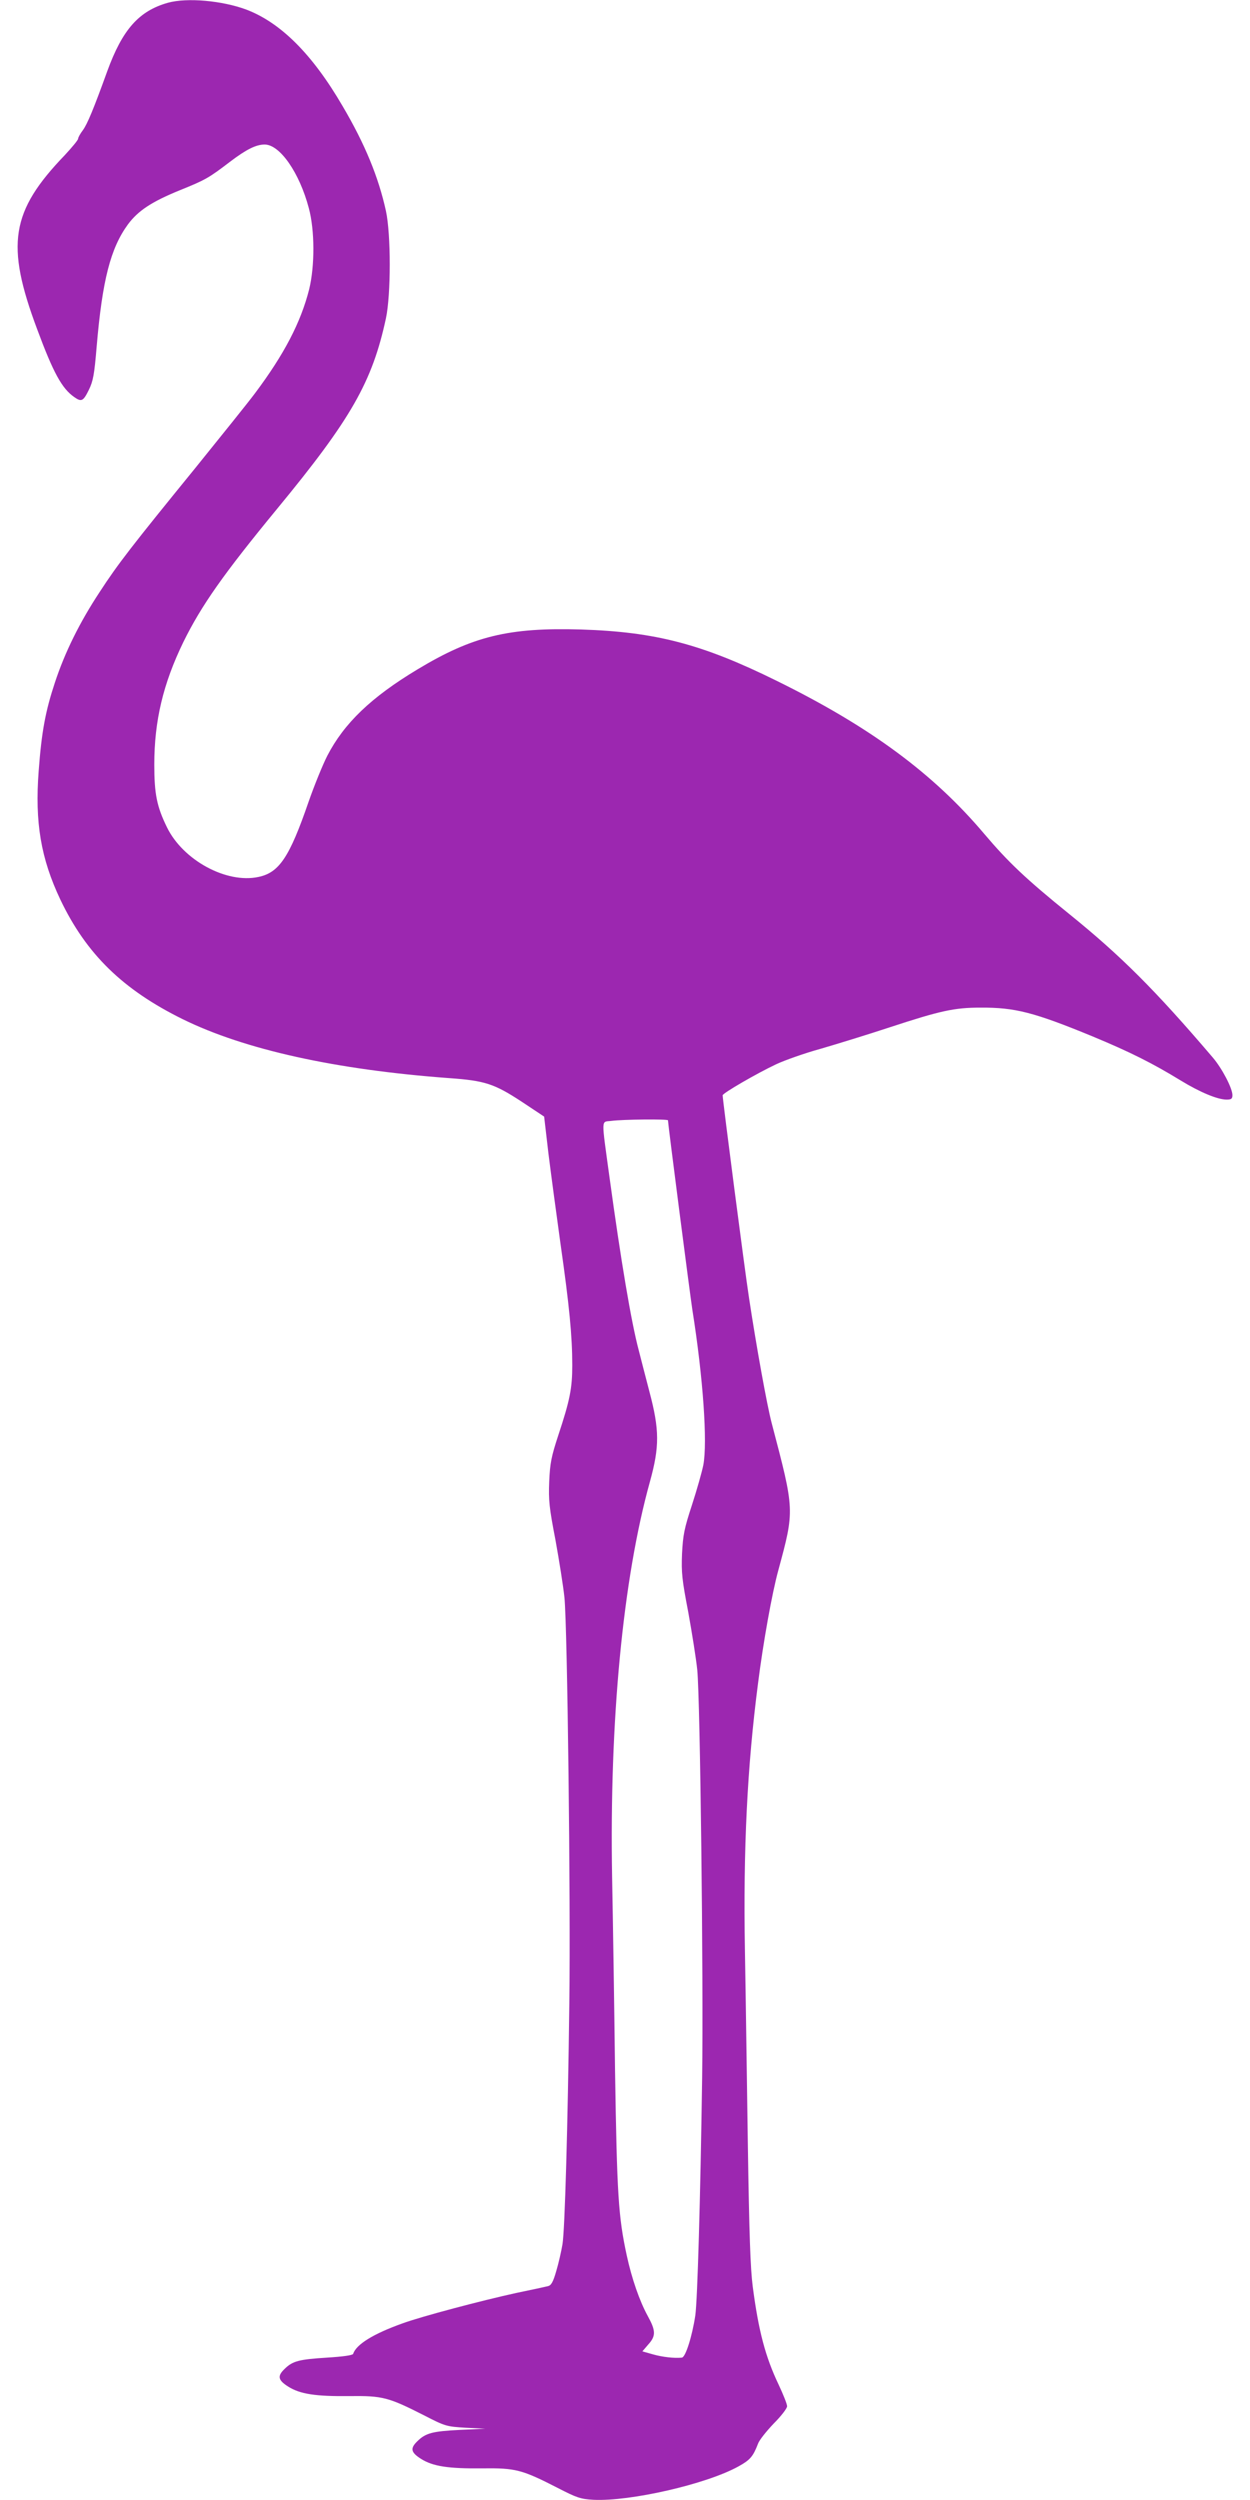 <?xml version="1.0" standalone="no"?>
<!DOCTYPE svg PUBLIC "-//W3C//DTD SVG 20010904//EN"
 "http://www.w3.org/TR/2001/REC-SVG-20010904/DTD/svg10.dtd">
<svg version="1.0" xmlns="http://www.w3.org/2000/svg"
 width="640pt" height="1280pt" viewBox="0 0 640 1280"
 preserveAspectRatio="xMidYMid meet">
<g transform="translate(0,1280) scale(0.1,-0.1)"
fill="#9c27b0" stroke="none">
<path d="M860 12786 c-149 -42 -233 -137 -311 -351 -69 -191 -102 -271 -125
-302 -13 -17 -24 -37 -24 -43 0 -7 -31 -44 -68 -84 -277 -288 -304 -458 -142
-891 83 -224 127 -304 190 -348 37 -26 46 -22 75 37 22 45 28 78 40 222 29
340 71 503 160 625 52 70 121 116 266 175 131 53 147 62 257 146 83 63 133 88
177 88 78 0 178 -144 226 -325 31 -114 31 -297 2 -416 -43 -170 -128 -333
-277 -532 -38 -51 -176 -222 -305 -382 -328 -403 -397 -492 -490 -635 -103
-156 -179 -310 -230 -465 -48 -145 -68 -250 -83 -453 -20 -262 11 -447 111
-658 133 -279 320 -461 626 -612 317 -156 782 -259 1365 -302 183 -13 231 -29
370 -120 l116 -77 22 -189 c13 -104 41 -313 62 -464 45 -315 60 -471 60 -620
0 -118 -12 -179 -72 -360 -35 -107 -42 -141 -46 -235 -4 -97 0 -134 32 -300
19 -105 40 -237 46 -295 15 -151 32 -1545 25 -2075 -8 -638 -23 -1159 -35
-1235 -6 -36 -20 -98 -32 -138 -16 -56 -26 -73 -42 -77 -12 -3 -85 -19 -163
-35 -178 -39 -485 -120 -583 -156 -148 -53 -236 -107 -252 -156 -3 -7 -53 -14
-134 -19 -142 -9 -175 -17 -216 -57 -39 -37 -35 -58 17 -91 61 -39 142 -51
315 -49 169 2 199 -6 382 -99 107 -55 113 -57 212 -63 l101 -5 -130 -6 c-140
-7 -175 -16 -217 -57 -39 -37 -35 -58 17 -91 61 -39 142 -51 315 -49 169 2
202 -6 385 -100 99 -51 117 -57 184 -61 188 -9 578 80 742 171 60 33 75 51
100 116 6 18 43 64 80 103 38 38 69 78 69 89 0 11 -20 61 -44 112 -67 141
-102 272 -132 501 -12 93 -18 267 -25 727 -5 333 -11 781 -15 995 -9 520 12
941 67 1365 26 207 72 464 104 580 84 311 84 304 -34 754 -24 91 -79 396 -116
641 -22 142 -135 1014 -135 1037 0 11 178 114 274 159 45 21 147 57 227 79 79
23 239 72 354 110 259 85 331 101 465 101 177 1 274 -24 573 -147 195 -81 308
-138 452 -226 98 -60 189 -98 235 -98 24 0 30 4 30 23 0 35 -53 137 -101 193
-295 346 -472 522 -733 733 -225 182 -314 267 -437 412 -260 308 -584 548
-1064 784 -381 188 -620 250 -1000 262 -370 11 -555 -34 -837 -204 -238 -143
-376 -276 -462 -442 -24 -47 -67 -153 -96 -236 -98 -285 -151 -363 -257 -385
-164 -35 -386 86 -468 254 -52 106 -65 171 -65 321 0 224 45 414 149 628 92
187 206 349 480 682 379 460 487 650 557 975 26 122 26 430 0 550 -38 173
-107 342 -222 537 -155 266 -317 427 -493 494 -124 46 -303 62 -401 35z m2560
-5722 c0 -18 113 -893 125 -971 55 -346 78 -679 56 -794 -7 -35 -33 -127 -58
-204 -40 -122 -46 -154 -51 -250 -4 -98 0 -133 32 -300 19 -105 40 -237 46
-295 15 -151 32 -1578 25 -2085 -9 -628 -24 -1140 -35 -1220 -16 -106 -50
-215 -69 -216 -39 -4 -100 3 -149 17 l-53 15 30 35 c40 44 39 71 -3 147 -41
75 -81 189 -107 309 -43 199 -50 309 -60 948 -4 338 -11 784 -15 990 -14 799
55 1526 194 2025 49 178 49 264 -3 460 -20 77 -45 173 -55 213 -38 143 -91
458 -149 882 -43 315 -44 284 9 291 61 8 290 10 290 3z"/>
</g>
</svg>
